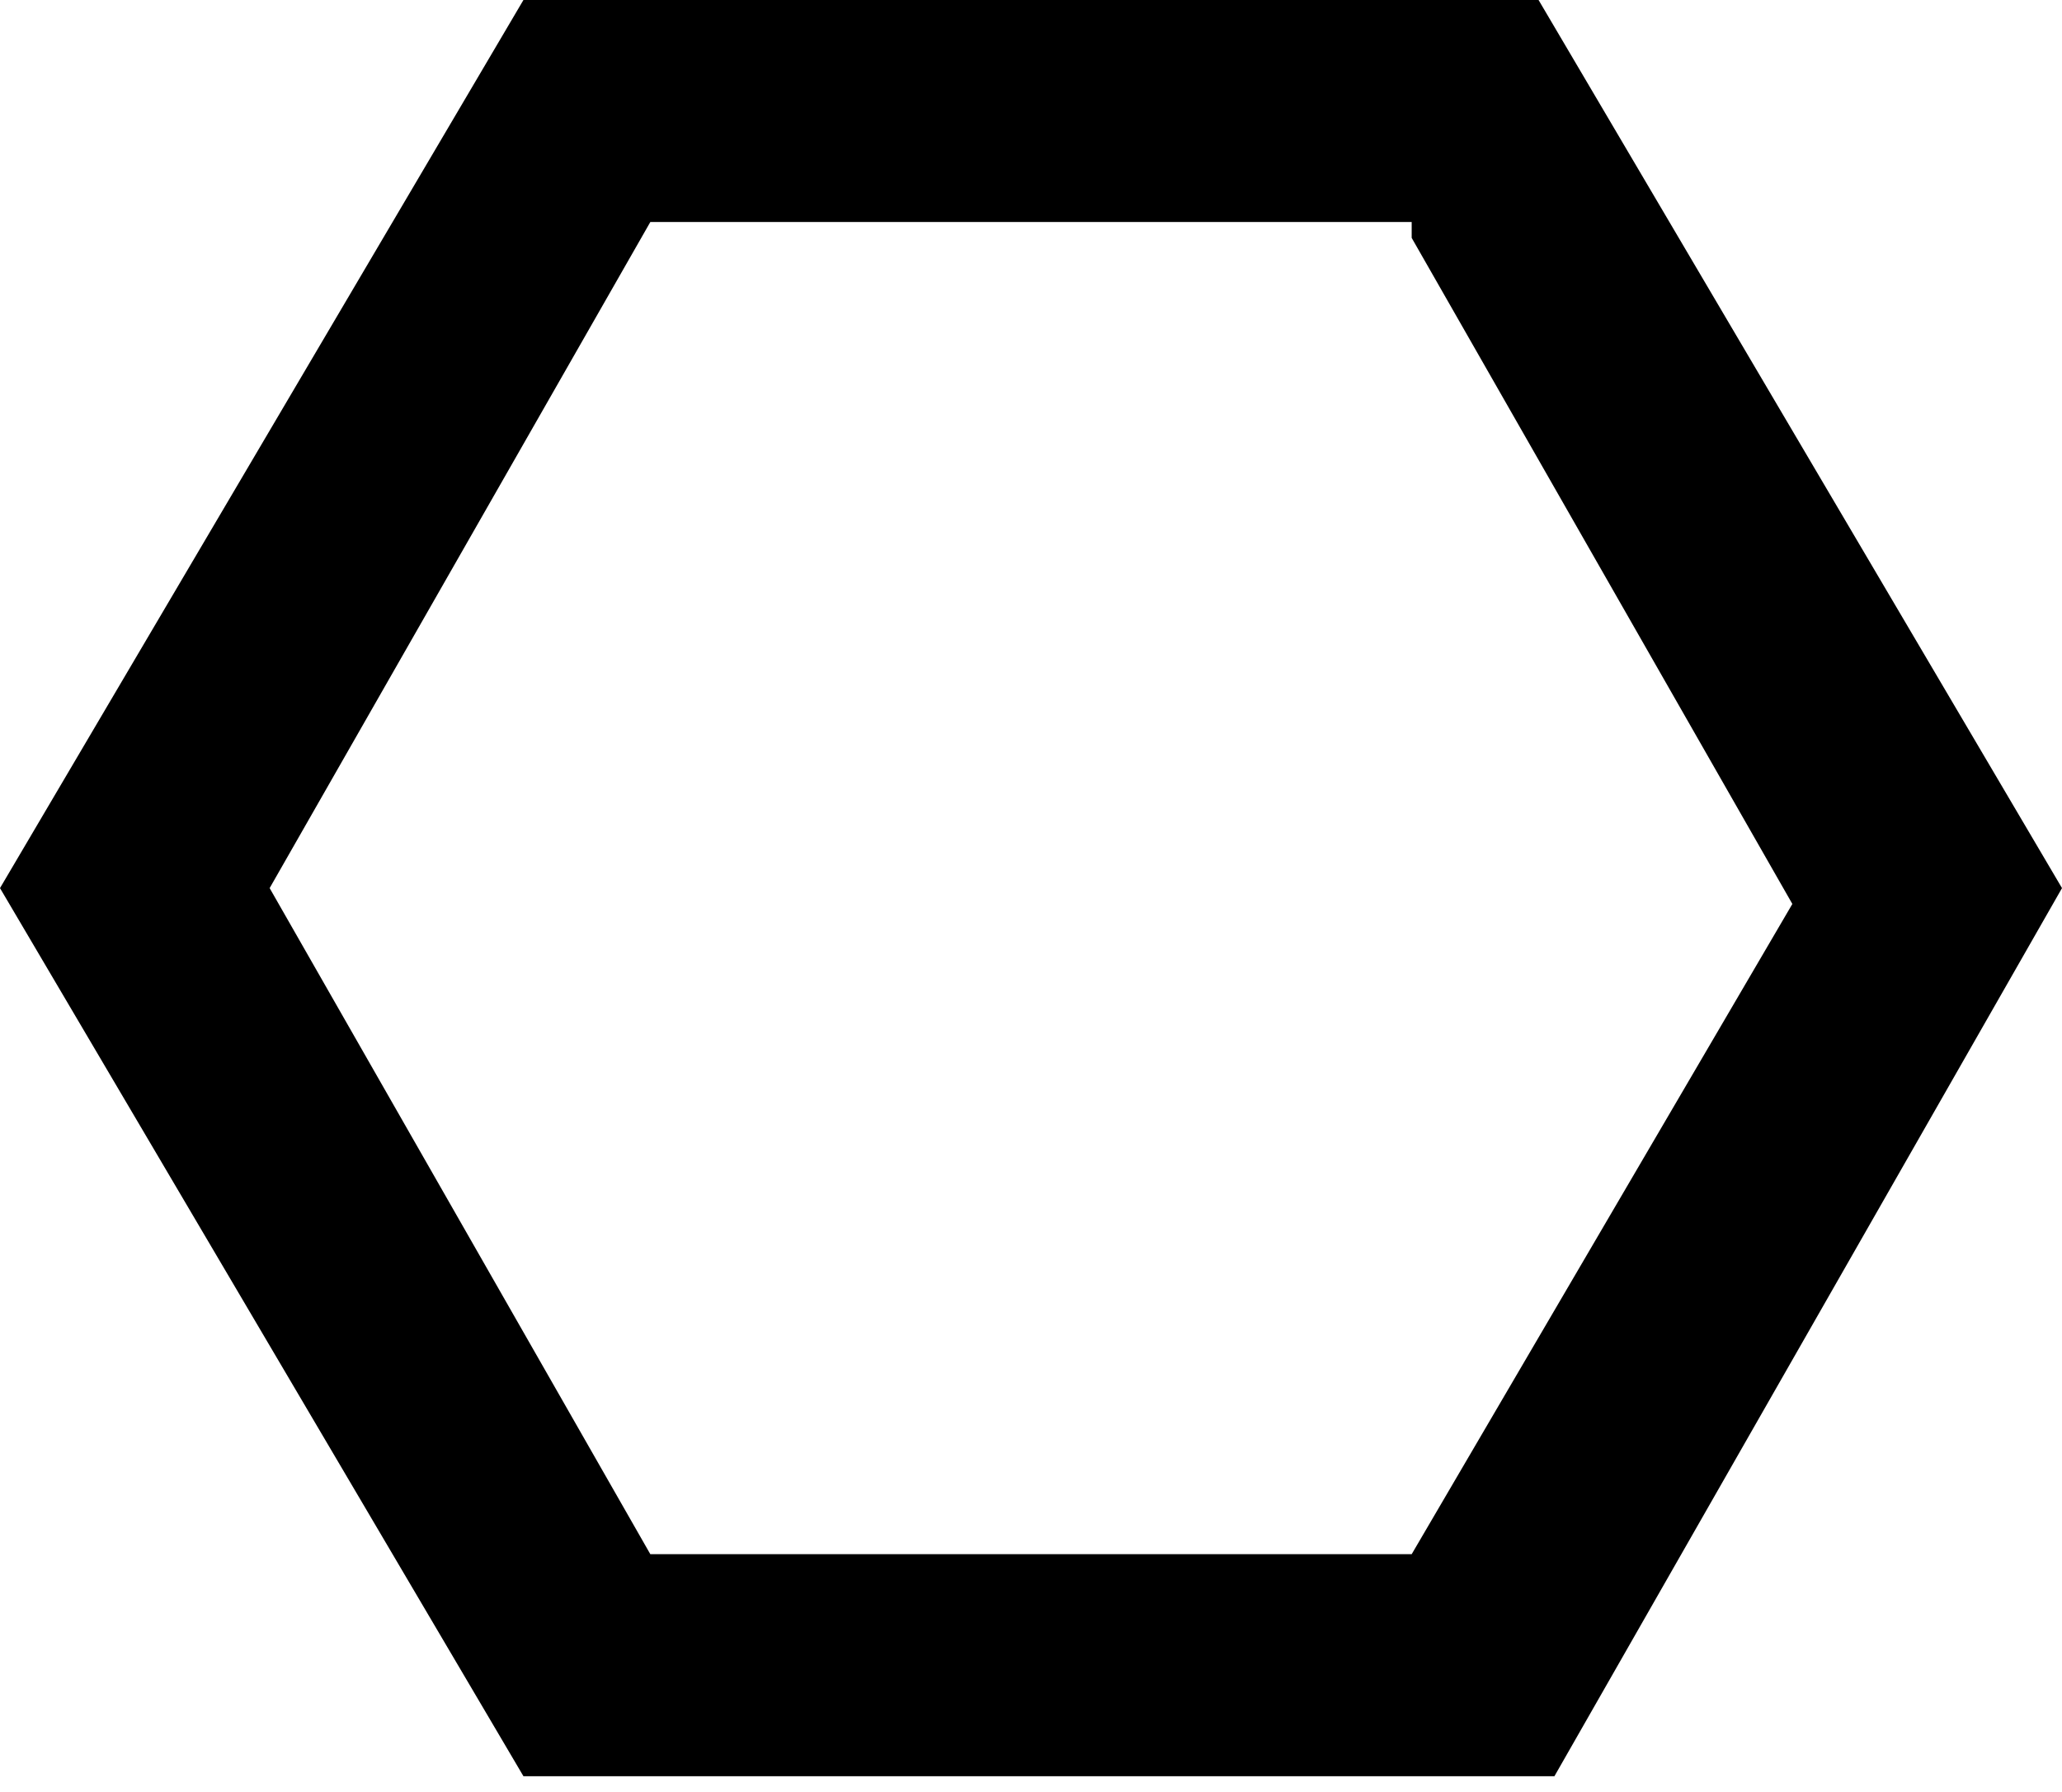 <?xml version="1.0" encoding="UTF-8"?>
<svg xmlns="http://www.w3.org/2000/svg" xmlns:xlink="http://www.w3.org/1999/xlink" xmlns:a="http://ns.adobe.com/AdobeSVGViewerExtensions/3.0/" x="0px" y="0px" width="13px" height="11.3px" viewBox="0 0 13 11.3" style="enable-background:new 0 0 13 11.3;" xml:space="preserve">
<defs>
</defs>
<path d="M8.9,1.5l2.4,4.2L8.9,9.8H4.1L1.7,5.6l2.4-4.2H8.9 M9.7,0H3.3L0,5.6l3.3,5.6h6.5L13,5.6L9.7,0L9.7,0z"></path>
</svg>
